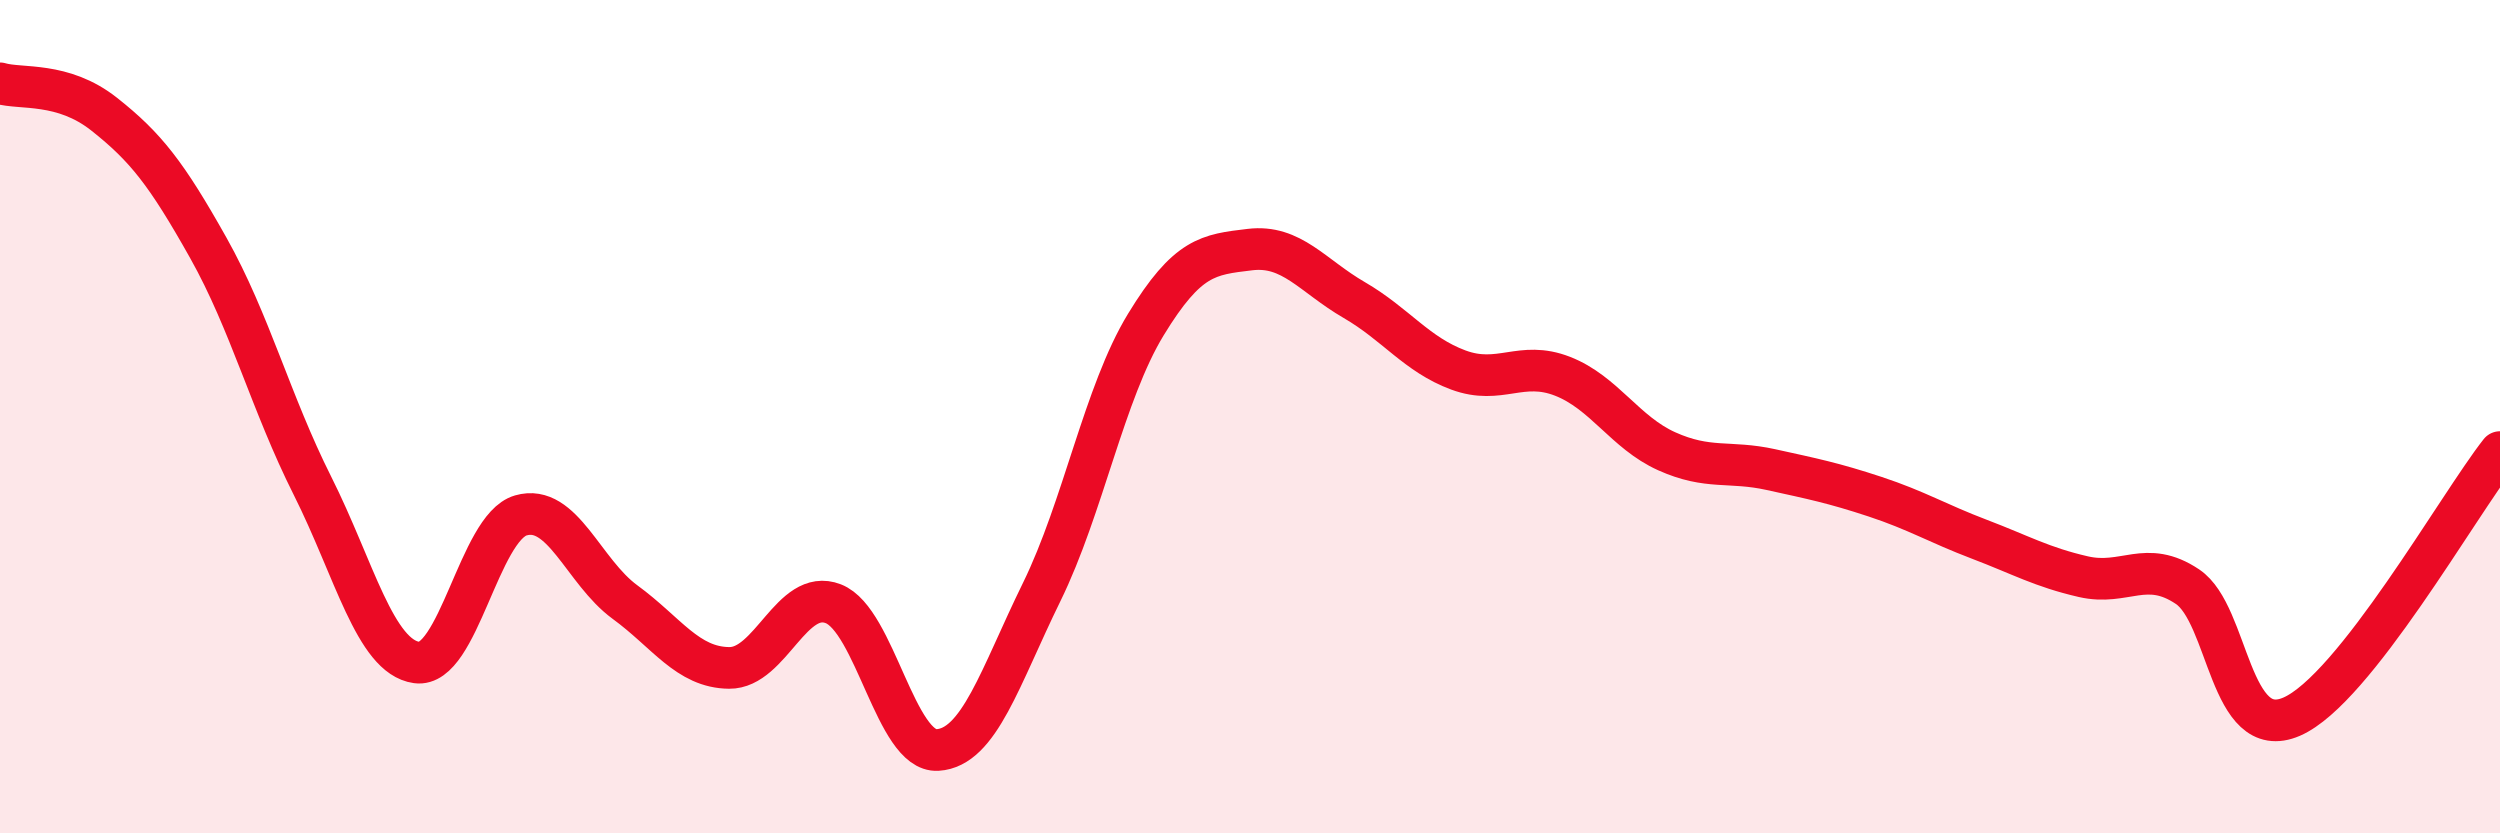
    <svg width="60" height="20" viewBox="0 0 60 20" xmlns="http://www.w3.org/2000/svg">
      <path
        d="M 0,2 C 0.5,2.15 1.5,1.95 2.5,2.74 C 3.5,3.53 4,4.17 5,5.95 C 6,7.73 6.5,9.67 7.5,11.66 C 8.5,13.65 9,15.76 10,15.9 C 11,16.04 11.5,12.66 12.5,12.37 C 13.5,12.08 14,13.72 15,14.45 C 16,15.18 16.5,16.02 17.5,16.03 C 18.5,16.04 19,14.1 20,14.49 C 21,14.88 21.5,18.06 22.5,18 C 23.5,17.94 24,16.25 25,14.21 C 26,12.17 26.5,9.43 27.5,7.79 C 28.5,6.15 29,6.11 30,5.99 C 31,5.87 31.5,6.62 32.5,7.2 C 33.5,7.78 34,8.51 35,8.88 C 36,9.25 36.5,8.64 37.5,9.03 C 38.5,9.42 39,10.38 40,10.83 C 41,11.28 41.5,11.05 42.5,11.27 C 43.5,11.49 44,11.59 45,11.92 C 46,12.25 46.5,12.56 47.5,12.94 C 48.5,13.32 49,13.61 50,13.84 C 51,14.07 51.5,13.41 52.5,14.08 C 53.5,14.75 53.5,17.85 55,17.2 C 56.5,16.55 59,12.12 60,10.85L60 20L0 20Z"
        fill="#EB0A25"
        opacity="0.1"
        stroke-linecap="round"
        stroke-linejoin="round"
      />
      <path
        d="M 0,2 C 0.5,2.15 1.5,1.95 2.5,2.74 C 3.5,3.53 4,4.17 5,5.95 C 6,7.73 6.5,9.67 7.5,11.66 C 8.5,13.65 9,15.76 10,15.9 C 11,16.04 11.5,12.66 12.5,12.37 C 13.5,12.08 14,13.72 15,14.45 C 16,15.18 16.5,16.02 17.5,16.03 C 18.5,16.04 19,14.1 20,14.49 C 21,14.88 21.5,18.06 22.5,18 C 23.5,17.94 24,16.25 25,14.21 C 26,12.17 26.5,9.43 27.5,7.79 C 28.5,6.15 29,6.11 30,5.99 C 31,5.87 31.5,6.62 32.5,7.2 C 33.5,7.78 34,8.51 35,8.88 C 36,9.25 36.5,8.64 37.5,9.03 C 38.5,9.42 39,10.38 40,10.83 C 41,11.28 41.5,11.05 42.5,11.27 C 43.5,11.49 44,11.59 45,11.92 C 46,12.25 46.5,12.56 47.5,12.94 C 48.5,13.32 49,13.61 50,13.84 C 51,14.07 51.5,13.41 52.5,14.08 C 53.5,14.75 53.5,17.85 55,17.2 C 56.5,16.55 59,12.12 60,10.85"
        stroke="#EB0A25"
        stroke-width="1"
        fill="none"
        stroke-linecap="round"
        stroke-linejoin="round"
      />
    </svg>
  
